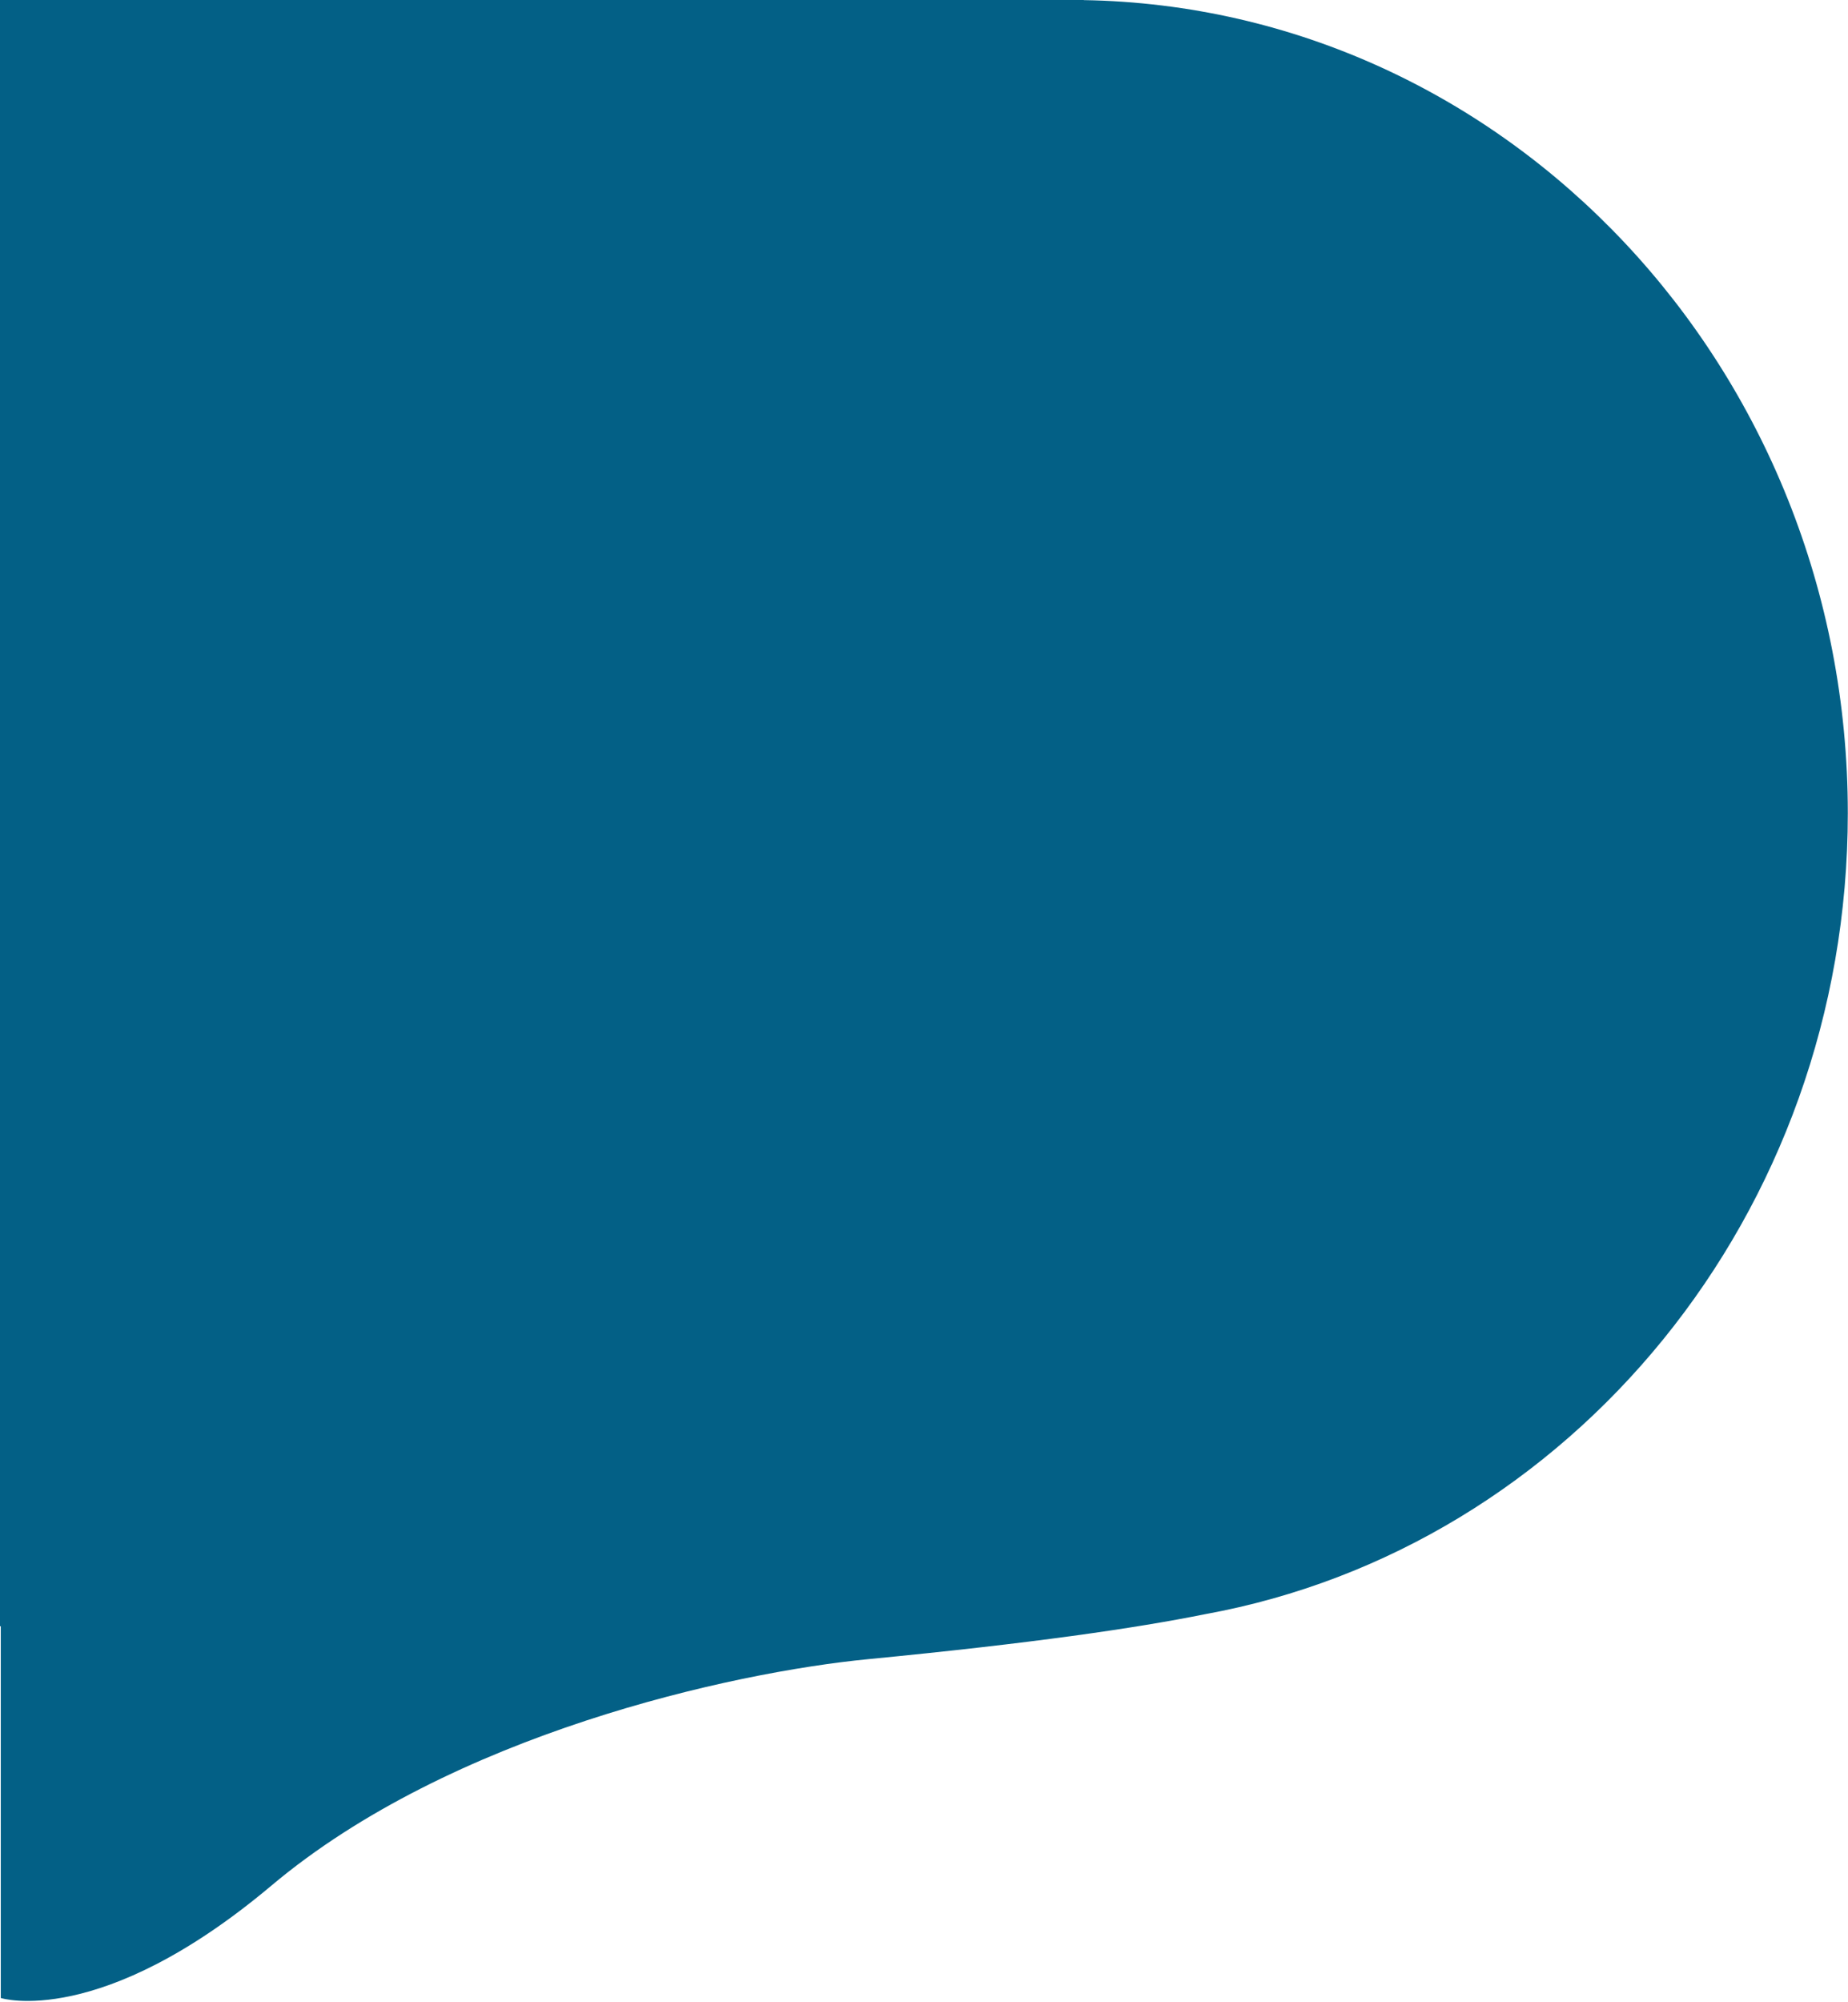 <?xml version="1.0" encoding="UTF-8"?> <svg xmlns="http://www.w3.org/2000/svg" width="1085" height="1175" viewBox="0 0 1085 1175" fill="none"> <path fill-rule="evenodd" clip-rule="evenodd" d="M707.547 947.258C921.905 908.252 1084.89 712.626 1084.89 477.167C1084.89 216.229 884.724 4.211 636.298 0.062V0H628.874H0V954.333H0.46V1172.5C0.46 1172.5 58.888 1191 159.388 1106.5C264.828 1017.85 429.358 981.439 509.806 973.641C605.92 964.324 666.463 955.529 707.547 947.258Z" fill="#036086"></path> </svg> 